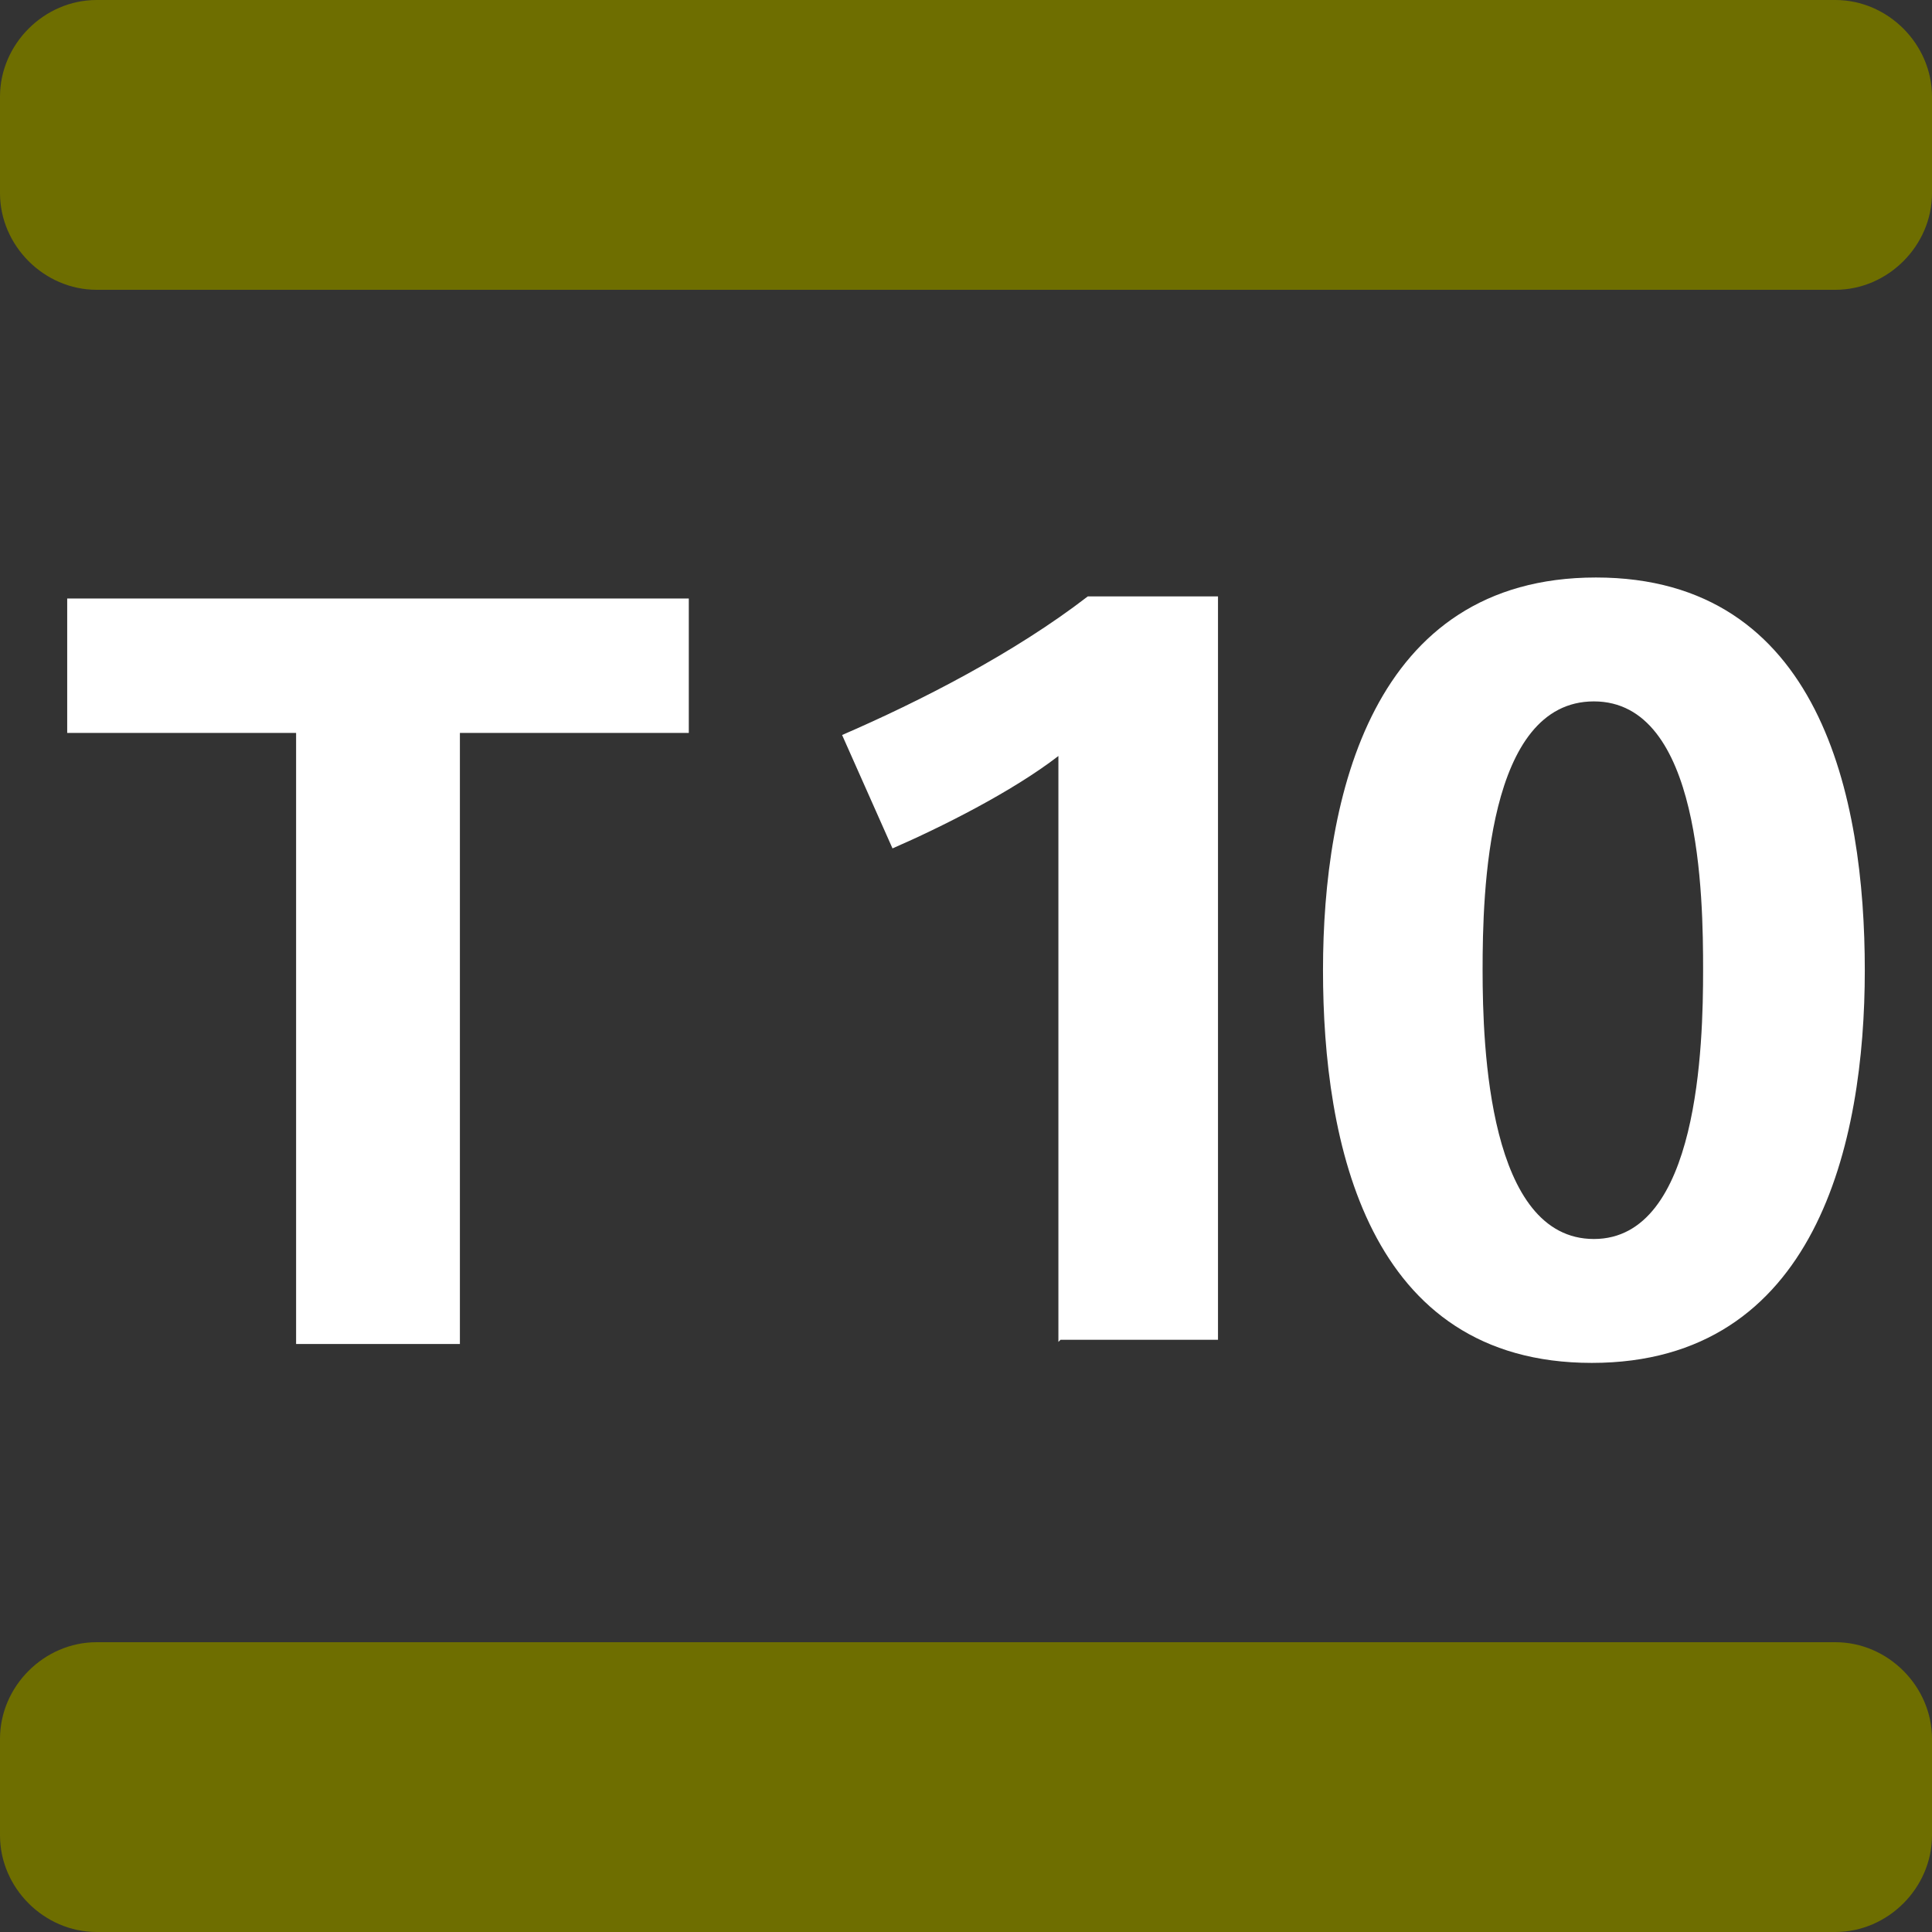 <svg viewBox="0 0 92 92" version="1.1" xmlns="http://www.w3.org/2000/svg">
  <rect x="0" y="0" width="92" height="92" fill="#333333" stroke="none"/>
  <defs>
    <style>
      .cls-1 {
        fill: #6e6e00;
      }

      .cls-2 {
        fill: #fff;
      }
    </style>
  </defs>
  
  <g>
    <g id="Calque_1">
      <path d="M21.9,34.9v29.1h-7.8v-29.1H3.2v-6.4h29.6v6.4h-10.9ZM50.4,63.9v-27.9c-2.2,1.7-5.6,3.4-7.9,4.4l-2.4-5.4c3.7-1.6,8.2-3.9,11.7-6.6h6.2v35.4h-7.5ZM75.8,64.9c-10.7,0-12.8-10.5-12.8-18.7s2.3-18.7,13-18.7,12.8,10.5,12.8,18.7-2.3,18.7-13,18.7ZM75.9,33.4c-5.1,0-5.3,9.1-5.3,12.8s.3,12.8,5.3,12.8,5.2-9.3,5.2-12.8-.1-12.8-5.2-12.8Z" class="cls-2"></path>
      <path d="M87.4,13.8H4.6C2.1,13.8,0,11.7,0,9.2v-4.6C0,2.1,2.1,0,4.6,0h82.8c2.5,0,4.6,2.1,4.6,4.6v4.6c0,2.5-2.1,4.6-4.6,4.6ZM92,87.4v-4.6c0-2.5-2.1-4.6-4.6-4.6H4.6c-2.5,0-4.6,2.1-4.6,4.6v4.6c0,2.5,2.1,4.6,4.6,4.6h82.8c2.5,0,4.6-2.1,4.6-4.6Z" class="cls-1"></path>
    </g>
  </g>
</svg>